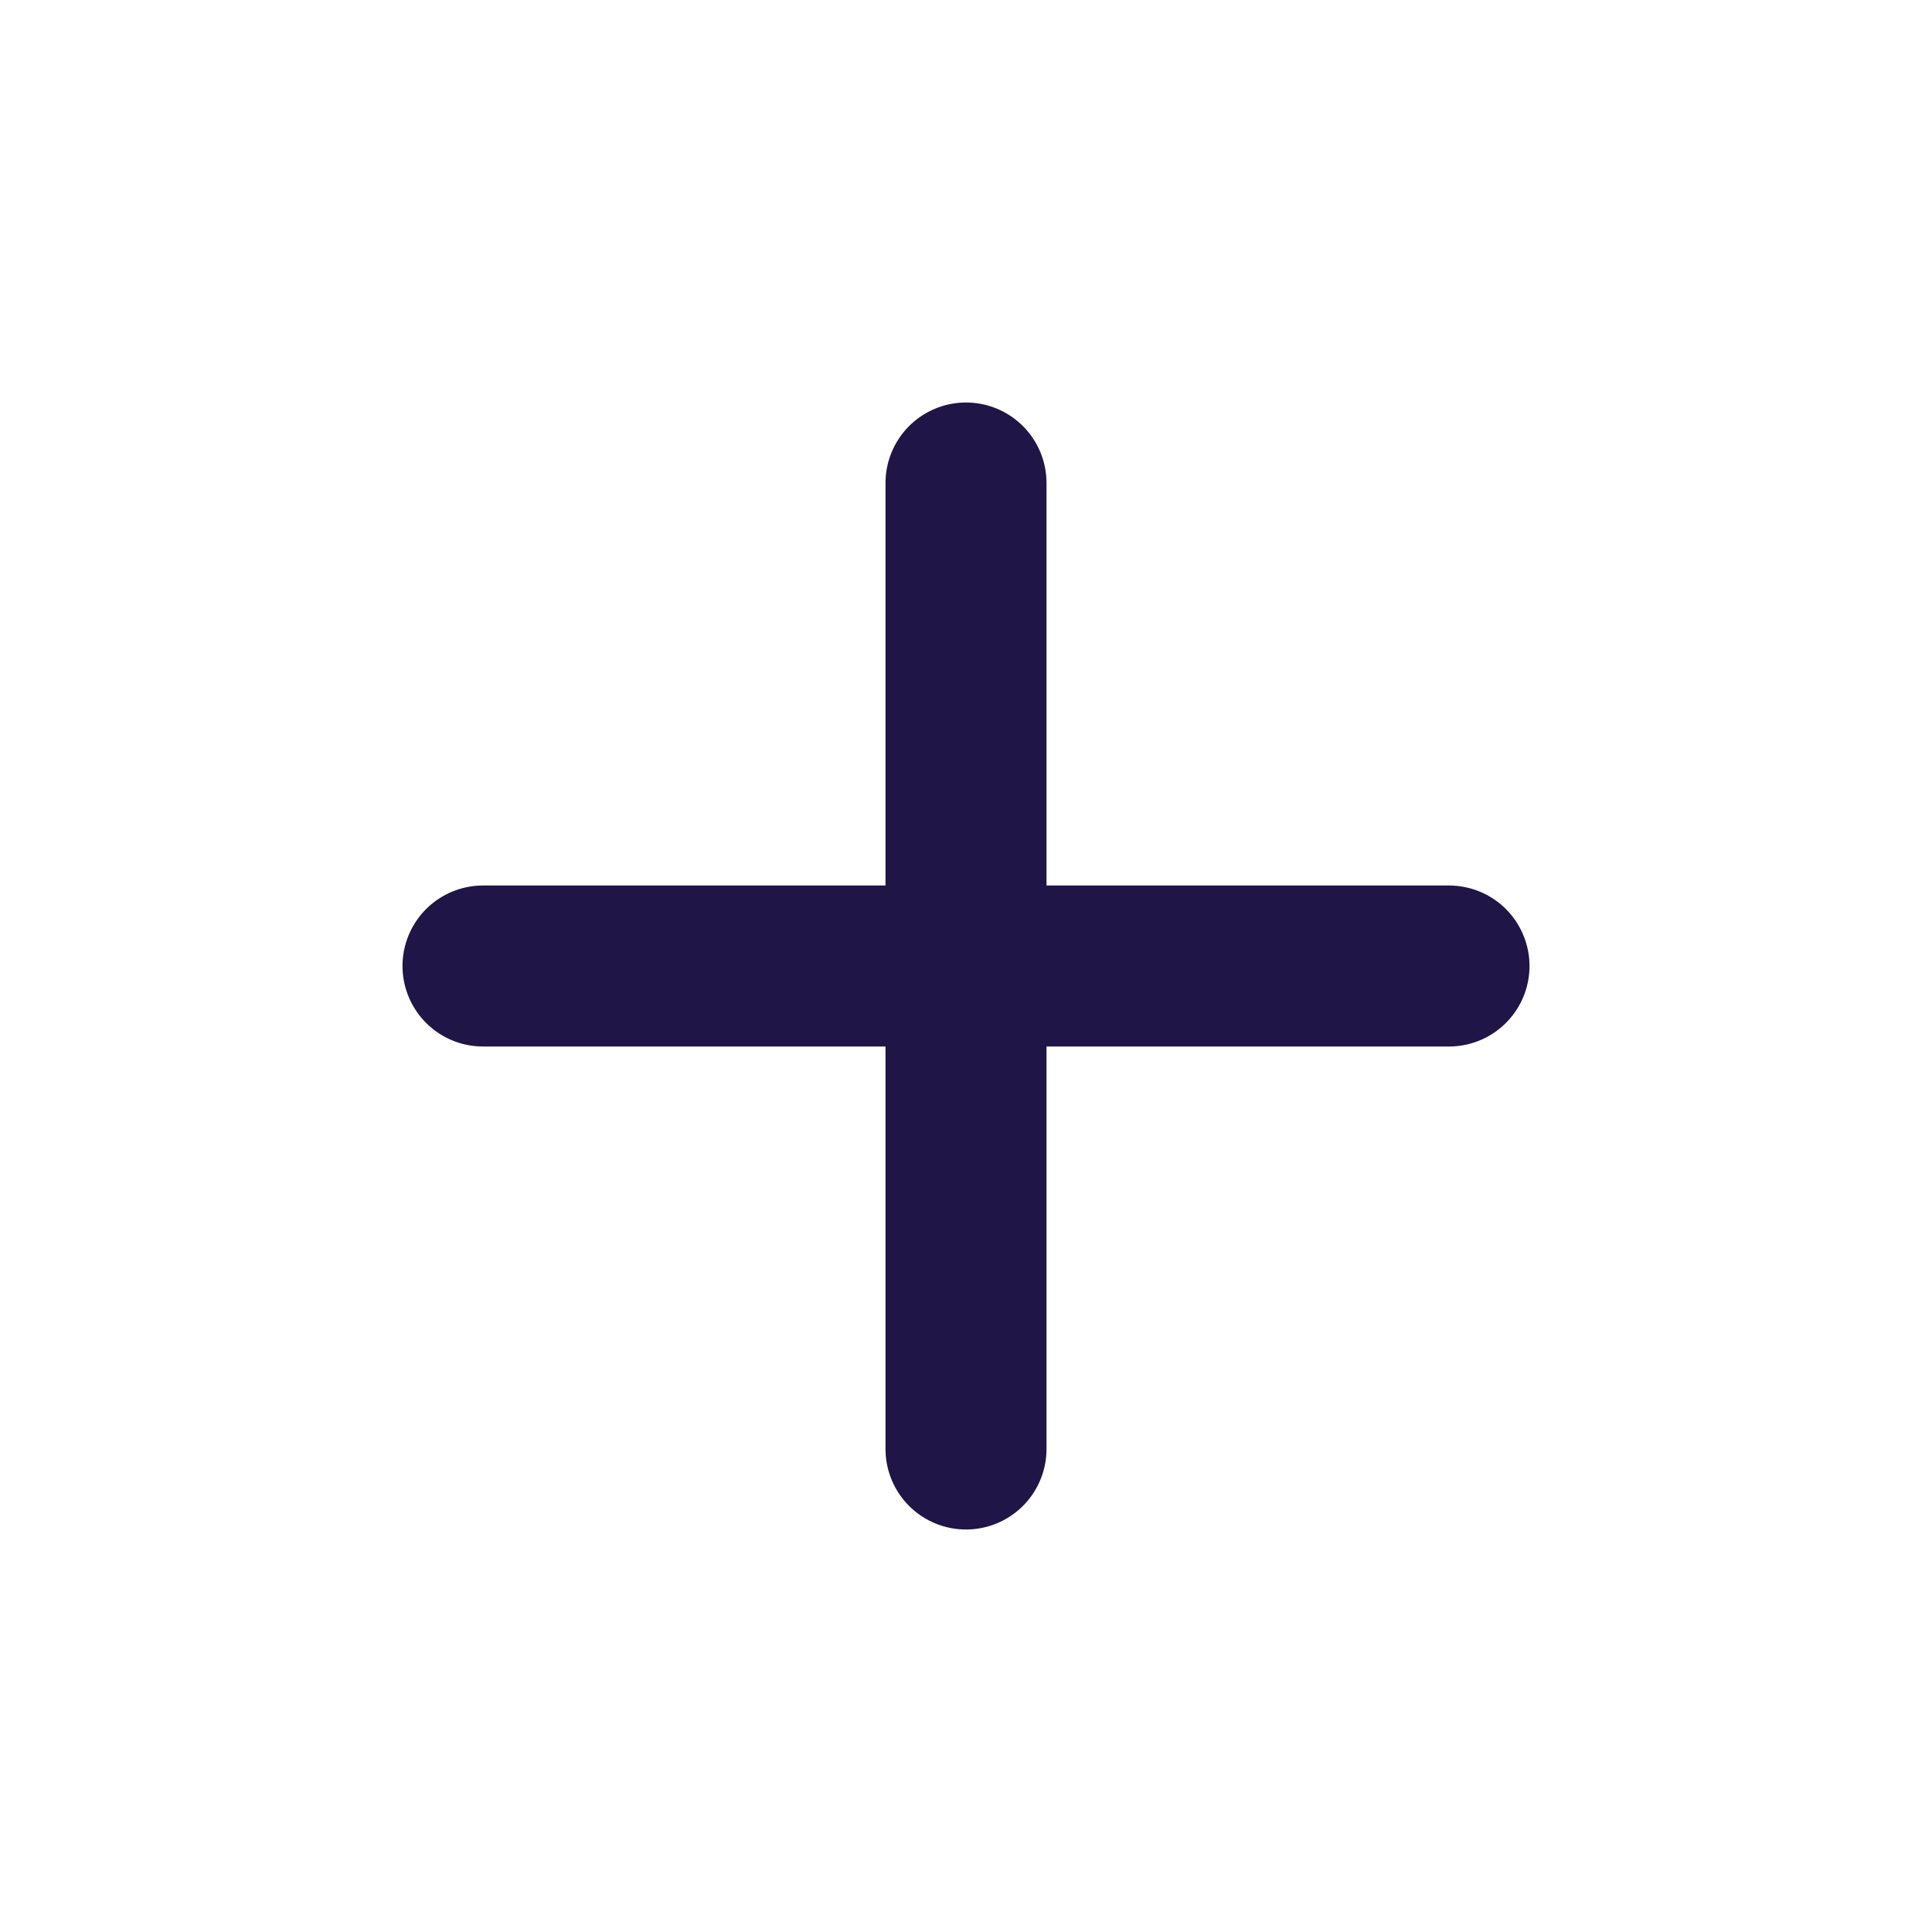 <svg width="24" height="24" viewBox="0 0 24 24" fill="none" xmlns="http://www.w3.org/2000/svg">
<path d="M12 6L12 18" stroke="#201547" stroke-width="2" stroke-linecap="round"/>
<path d="M18 12L6 12" stroke="#201547" stroke-width="2" stroke-linecap="round"/>
</svg>
